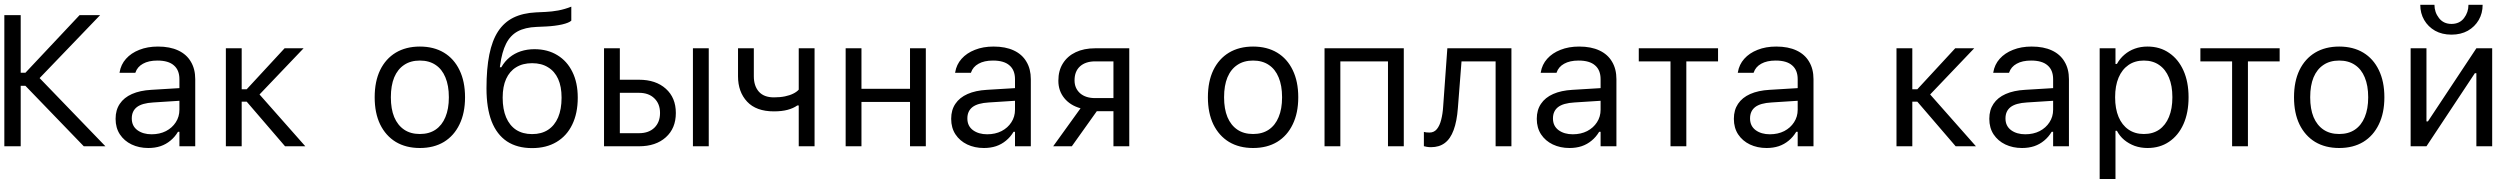 <?xml version="1.0" encoding="UTF-8"?> <svg xmlns="http://www.w3.org/2000/svg" width="188" height="14" viewBox="0 0 188 14" fill="none"> <path d="M1.557 11V6.454H1.912L6.301 11H7.928L2.821 5.709V6.037L7.531 1.136H5.986L1.912 5.47H1.557V1.136H0.326V11H1.557ZM11.154 11.13C11.487 11.13 11.792 11.084 12.07 10.993C12.348 10.898 12.597 10.758 12.815 10.576C13.039 10.394 13.228 10.173 13.383 9.913H13.492V11H14.682V5.955C14.682 5.445 14.572 5.007 14.354 4.643C14.139 4.273 13.823 3.991 13.403 3.795C12.989 3.599 12.48 3.501 11.879 3.501C11.355 3.501 10.888 3.583 10.477 3.747C10.067 3.907 9.732 4.132 9.473 4.424C9.217 4.711 9.058 5.048 8.994 5.436L8.987 5.477H10.177L10.184 5.456C10.279 5.169 10.468 4.948 10.751 4.793C11.034 4.633 11.396 4.554 11.838 4.554C12.389 4.554 12.802 4.674 13.075 4.916C13.353 5.153 13.492 5.499 13.492 5.955V8.252C13.492 8.603 13.401 8.917 13.219 9.195C13.041 9.473 12.795 9.694 12.48 9.858C12.166 10.018 11.806 10.098 11.4 10.098C10.972 10.098 10.617 9.995 10.334 9.79C10.051 9.58 9.91 9.289 9.91 8.915V8.901C9.91 8.537 10.038 8.254 10.293 8.054C10.553 7.853 10.963 7.737 11.523 7.705L14.087 7.541V6.591L11.38 6.755C10.81 6.787 10.325 6.892 9.924 7.069C9.523 7.247 9.217 7.493 9.008 7.808C8.798 8.118 8.693 8.491 8.693 8.929V8.942C8.693 9.389 8.8 9.776 9.015 10.104C9.233 10.433 9.527 10.685 9.896 10.863C10.27 11.041 10.69 11.13 11.154 11.13ZM18.551 7.644L21.436 11H22.96L19.419 6.994V7.206L22.83 3.631H21.401L18.551 6.714H18.175V3.631H16.985V11H18.175V7.644H18.551ZM31.573 11.13C32.275 11.13 32.879 10.977 33.385 10.672C33.891 10.362 34.28 9.922 34.554 9.353C34.832 8.783 34.971 8.106 34.971 7.322V7.309C34.971 6.52 34.832 5.841 34.554 5.271C34.28 4.702 33.891 4.264 33.385 3.959C32.879 3.654 32.275 3.501 31.573 3.501C30.876 3.501 30.272 3.654 29.762 3.959C29.256 4.264 28.864 4.702 28.586 5.271C28.312 5.841 28.176 6.52 28.176 7.309V7.322C28.176 8.106 28.312 8.783 28.586 9.353C28.864 9.922 29.256 10.362 29.762 10.672C30.272 10.977 30.876 11.13 31.573 11.13ZM31.573 10.077C31.108 10.077 30.714 9.968 30.391 9.749C30.067 9.53 29.819 9.216 29.645 8.806C29.477 8.396 29.393 7.901 29.393 7.322V7.309C29.393 6.725 29.477 6.229 29.645 5.818C29.819 5.408 30.067 5.096 30.391 4.882C30.714 4.663 31.108 4.554 31.573 4.554C32.038 4.554 32.432 4.663 32.756 4.882C33.079 5.096 33.325 5.408 33.494 5.818C33.667 6.229 33.754 6.725 33.754 7.309V7.322C33.754 7.901 33.667 8.396 33.494 8.806C33.325 9.216 33.079 9.53 32.756 9.749C32.432 9.968 32.038 10.077 31.573 10.077ZM40.016 11.137C40.727 11.137 41.337 10.984 41.848 10.679C42.363 10.373 42.757 9.938 43.03 9.373C43.308 8.803 43.447 8.129 43.447 7.35V7.336C43.447 6.593 43.313 5.951 43.044 5.408C42.78 4.866 42.404 4.447 41.916 4.15C41.428 3.85 40.854 3.699 40.193 3.699C39.824 3.699 39.48 3.752 39.161 3.856C38.847 3.961 38.566 4.114 38.32 4.314C38.074 4.515 37.867 4.763 37.698 5.06H37.589L37.609 4.909C37.7 4.239 37.851 3.697 38.06 3.282C38.27 2.868 38.56 2.56 38.929 2.359C39.302 2.159 39.774 2.047 40.344 2.024L41.096 1.99C41.524 1.967 41.914 1.917 42.265 1.84C42.616 1.758 42.848 1.662 42.962 1.553V0.5C42.643 0.628 42.317 0.723 41.984 0.787C41.652 0.846 41.337 0.883 41.041 0.896L40.303 0.931C39.647 0.963 39.081 1.095 38.607 1.327C38.138 1.56 37.753 1.906 37.452 2.366C37.156 2.822 36.937 3.403 36.796 4.109C36.655 4.811 36.584 5.652 36.584 6.632V6.646C36.584 7.63 36.712 8.455 36.967 9.12C37.227 9.785 37.612 10.289 38.122 10.631C38.633 10.968 39.264 11.137 40.016 11.137ZM40.016 10.084C39.546 10.084 39.145 9.977 38.812 9.763C38.484 9.544 38.234 9.232 38.06 8.826C37.887 8.416 37.801 7.924 37.801 7.35V7.336C37.801 6.785 37.887 6.317 38.06 5.935C38.234 5.552 38.484 5.26 38.812 5.06C39.145 4.854 39.546 4.752 40.016 4.752C40.485 4.752 40.884 4.854 41.212 5.06C41.545 5.26 41.797 5.552 41.971 5.935C42.144 6.317 42.23 6.785 42.23 7.336V7.35C42.23 7.924 42.144 8.416 41.971 8.826C41.797 9.232 41.545 9.544 41.212 9.763C40.884 9.977 40.485 10.084 40.016 10.084ZM45.423 11H48.055C48.898 11 49.57 10.774 50.071 10.323C50.573 9.872 50.823 9.266 50.823 8.505V8.491C50.823 7.73 50.573 7.124 50.071 6.673C49.57 6.222 48.898 5.996 48.055 5.996H46.612V3.631H45.423V11ZM48.055 6.98C48.538 6.98 48.921 7.117 49.203 7.391C49.49 7.664 49.634 8.031 49.634 8.491V8.505C49.634 8.961 49.492 9.327 49.21 9.605C48.927 9.879 48.542 10.016 48.055 10.016H46.612V6.98H48.055ZM52.108 11H53.298V3.631H52.108V11ZM61.255 11V3.631H60.065V6.741C59.965 6.855 59.826 6.955 59.648 7.042C59.475 7.129 59.268 7.197 59.026 7.247C58.785 7.297 58.509 7.322 58.199 7.322C57.698 7.322 57.32 7.179 57.065 6.892C56.814 6.604 56.688 6.219 56.688 5.736V3.631H55.499V5.736C55.499 6.52 55.727 7.156 56.183 7.644C56.638 8.131 57.31 8.375 58.199 8.375C58.596 8.375 58.938 8.336 59.225 8.259C59.516 8.181 59.76 8.072 59.956 7.931H60.065V11H61.255ZM68.433 11H69.622V3.631H68.433V6.68H64.782V3.631H63.593V11H64.782V7.664H68.433V11ZM73.99 11.13C74.323 11.13 74.628 11.084 74.906 10.993C75.184 10.898 75.433 10.758 75.651 10.576C75.875 10.394 76.064 10.173 76.219 9.913H76.328V11H77.518V5.955C77.518 5.445 77.408 5.007 77.189 4.643C76.975 4.273 76.659 3.991 76.239 3.795C75.825 3.599 75.316 3.501 74.715 3.501C74.191 3.501 73.724 3.583 73.314 3.747C72.903 3.907 72.568 4.132 72.309 4.424C72.053 4.711 71.894 5.048 71.83 5.436L71.823 5.477H73.013L73.019 5.456C73.115 5.169 73.304 4.948 73.587 4.793C73.87 4.633 74.232 4.554 74.674 4.554C75.225 4.554 75.638 4.674 75.911 4.916C76.189 5.153 76.328 5.499 76.328 5.955V8.252C76.328 8.603 76.237 8.917 76.055 9.195C75.877 9.473 75.631 9.694 75.316 9.858C75.002 10.018 74.642 10.098 74.236 10.098C73.808 10.098 73.453 9.995 73.17 9.79C72.887 9.58 72.746 9.289 72.746 8.915V8.901C72.746 8.537 72.874 8.254 73.129 8.054C73.389 7.853 73.799 7.737 74.359 7.705L76.923 7.541V6.591L74.216 6.755C73.646 6.787 73.161 6.892 72.76 7.069C72.359 7.247 72.053 7.493 71.844 7.808C71.634 8.118 71.529 8.491 71.529 8.929V8.942C71.529 9.389 71.636 9.776 71.851 10.104C72.069 10.433 72.363 10.685 72.732 10.863C73.106 11.041 73.525 11.13 73.99 11.13ZM83.731 11H84.921V3.631H82.357C81.797 3.631 81.309 3.729 80.894 3.925C80.48 4.121 80.159 4.401 79.931 4.766C79.703 5.126 79.589 5.559 79.589 6.064V6.078C79.589 6.579 79.737 7.012 80.033 7.377C80.329 7.742 80.737 7.997 81.257 8.143L79.199 11H80.601L82.481 8.361H83.731V11ZM82.357 7.377C81.874 7.377 81.494 7.254 81.216 7.008C80.942 6.757 80.806 6.438 80.806 6.051V6.037C80.806 5.59 80.942 5.242 81.216 4.991C81.494 4.741 81.874 4.615 82.357 4.615H83.731V7.377H82.357ZM94.231 11.13C94.933 11.13 95.537 10.977 96.043 10.672C96.549 10.362 96.939 9.922 97.212 9.353C97.49 8.783 97.629 8.106 97.629 7.322V7.309C97.629 6.52 97.49 5.841 97.212 5.271C96.939 4.702 96.549 4.264 96.043 3.959C95.537 3.654 94.933 3.501 94.231 3.501C93.534 3.501 92.93 3.654 92.42 3.959C91.914 4.264 91.522 4.702 91.244 5.271C90.971 5.841 90.834 6.52 90.834 7.309V7.322C90.834 8.106 90.971 8.783 91.244 9.353C91.522 9.922 91.914 10.362 92.42 10.672C92.93 10.977 93.534 11.13 94.231 11.13ZM94.231 10.077C93.767 10.077 93.372 9.968 93.049 9.749C92.725 9.53 92.477 9.216 92.304 8.806C92.135 8.396 92.051 7.901 92.051 7.322V7.309C92.051 6.725 92.135 6.229 92.304 5.818C92.477 5.408 92.725 5.096 93.049 4.882C93.372 4.663 93.767 4.554 94.231 4.554C94.696 4.554 95.091 4.663 95.414 4.882C95.738 5.096 95.984 5.408 96.152 5.818C96.326 6.229 96.412 6.725 96.412 7.309V7.322C96.412 7.901 96.326 8.396 96.152 8.806C95.984 9.216 95.738 9.53 95.414 9.749C95.091 9.968 94.696 10.077 94.231 10.077ZM99.605 11H100.794V4.615H104.376V11H105.565V3.631H99.605V11ZM109.633 8.115L109.906 4.615H112.47V11H113.659V3.631H108.84L108.525 8.02C108.503 8.384 108.452 8.715 108.375 9.011C108.302 9.302 108.195 9.535 108.054 9.708C107.912 9.881 107.728 9.968 107.5 9.968C107.413 9.968 107.329 9.963 107.247 9.954C107.165 9.94 107.108 9.929 107.076 9.92V10.993C107.126 11.011 107.197 11.027 107.288 11.041C107.379 11.059 107.489 11.068 107.616 11.068C108.026 11.068 108.37 10.963 108.648 10.754C108.931 10.544 109.152 10.221 109.312 9.783C109.476 9.346 109.583 8.79 109.633 8.115ZM118.027 11.13C118.36 11.13 118.665 11.084 118.943 10.993C119.221 10.898 119.47 10.758 119.688 10.576C119.912 10.394 120.101 10.173 120.256 9.913H120.365V11H121.555V5.955C121.555 5.445 121.445 5.007 121.227 4.643C121.012 4.273 120.696 3.991 120.276 3.795C119.862 3.599 119.354 3.501 118.752 3.501C118.228 3.501 117.761 3.583 117.351 3.747C116.94 3.907 116.605 4.132 116.346 4.424C116.09 4.711 115.931 5.048 115.867 5.436L115.86 5.477H117.05L117.057 5.456C117.152 5.169 117.341 4.948 117.624 4.793C117.907 4.633 118.269 4.554 118.711 4.554C119.262 4.554 119.675 4.674 119.948 4.916C120.226 5.153 120.365 5.499 120.365 5.955V8.252C120.365 8.603 120.274 8.917 120.092 9.195C119.914 9.473 119.668 9.694 119.354 9.858C119.039 10.018 118.679 10.098 118.273 10.098C117.845 10.098 117.49 9.995 117.207 9.79C116.924 9.58 116.783 9.289 116.783 8.915V8.901C116.783 8.537 116.911 8.254 117.166 8.054C117.426 7.853 117.836 7.737 118.396 7.705L120.96 7.541V6.591L118.253 6.755C117.683 6.787 117.198 6.892 116.797 7.069C116.396 7.247 116.09 7.493 115.881 7.808C115.671 8.118 115.566 8.491 115.566 8.929V8.942C115.566 9.389 115.674 9.776 115.888 10.104C116.106 10.433 116.4 10.685 116.77 10.863C117.143 11.041 117.562 11.13 118.027 11.13ZM129.197 3.631H123.236V4.615H125.622V11H126.812V4.615H129.197V3.631ZM132.848 11.13C133.18 11.13 133.486 11.084 133.764 10.993C134.042 10.898 134.29 10.758 134.509 10.576C134.732 10.394 134.921 10.173 135.076 9.913H135.186V11H136.375V5.955C136.375 5.445 136.266 5.007 136.047 4.643C135.833 4.273 135.516 3.991 135.097 3.795C134.682 3.599 134.174 3.501 133.572 3.501C133.048 3.501 132.581 3.583 132.171 3.747C131.761 3.907 131.426 4.132 131.166 4.424C130.911 4.711 130.751 5.048 130.688 5.436L130.681 5.477H131.87L131.877 5.456C131.973 5.169 132.162 4.948 132.444 4.793C132.727 4.633 133.089 4.554 133.531 4.554C134.083 4.554 134.495 4.674 134.769 4.916C135.047 5.153 135.186 5.499 135.186 5.955V8.252C135.186 8.603 135.094 8.917 134.912 9.195C134.734 9.473 134.488 9.694 134.174 9.858C133.859 10.018 133.499 10.098 133.094 10.098C132.665 10.098 132.31 9.995 132.027 9.79C131.745 9.58 131.604 9.289 131.604 8.915V8.901C131.604 8.537 131.731 8.254 131.986 8.054C132.246 7.853 132.656 7.737 133.217 7.705L135.78 7.541V6.591L133.073 6.755C132.504 6.787 132.018 6.892 131.617 7.069C131.216 7.247 130.911 7.493 130.701 7.808C130.492 8.118 130.387 8.491 130.387 8.929V8.942C130.387 9.389 130.494 9.776 130.708 10.104C130.927 10.433 131.221 10.685 131.59 10.863C131.964 11.041 132.383 11.13 132.848 11.13ZM144.182 7.644L147.066 11H148.591L145.05 6.994V7.206L148.461 3.631H147.032L144.182 6.714H143.806V3.631H142.616V11H143.806V7.644H144.182ZM152.057 11.13C152.389 11.13 152.695 11.084 152.973 10.993C153.251 10.898 153.499 10.758 153.718 10.576C153.941 10.394 154.13 10.173 154.285 9.913H154.395V11H155.584V5.955C155.584 5.445 155.475 5.007 155.256 4.643C155.042 4.273 154.725 3.991 154.306 3.795C153.891 3.599 153.383 3.501 152.781 3.501C152.257 3.501 151.79 3.583 151.38 3.747C150.97 3.907 150.635 4.132 150.375 4.424C150.12 4.711 149.96 5.048 149.896 5.436L149.89 5.477H151.079L151.086 5.456C151.182 5.169 151.371 4.948 151.653 4.793C151.936 4.633 152.298 4.554 152.74 4.554C153.292 4.554 153.704 4.674 153.978 4.916C154.256 5.153 154.395 5.499 154.395 5.955V8.252C154.395 8.603 154.303 8.917 154.121 9.195C153.943 9.473 153.697 9.694 153.383 9.858C153.068 10.018 152.708 10.098 152.303 10.098C151.874 10.098 151.519 9.995 151.236 9.79C150.954 9.58 150.812 9.289 150.812 8.915V8.901C150.812 8.537 150.94 8.254 151.195 8.054C151.455 7.853 151.865 7.737 152.426 7.705L154.989 7.541V6.591L152.282 6.755C151.713 6.787 151.227 6.892 150.826 7.069C150.425 7.247 150.12 7.493 149.91 7.808C149.701 8.118 149.596 8.491 149.596 8.929V8.942C149.596 9.389 149.703 9.776 149.917 10.104C150.136 10.433 150.43 10.685 150.799 10.863C151.173 11.041 151.592 11.13 152.057 11.13ZM157.895 13.461H159.084V9.838H159.193C159.33 10.102 159.512 10.33 159.74 10.521C159.973 10.713 160.237 10.863 160.533 10.973C160.834 11.078 161.153 11.13 161.49 11.13C162.115 11.13 162.657 10.973 163.117 10.658C163.582 10.344 163.942 9.902 164.197 9.332C164.452 8.762 164.58 8.092 164.58 7.322V7.309C164.58 6.543 164.452 5.875 164.197 5.306C163.942 4.736 163.582 4.294 163.117 3.979C162.657 3.66 162.115 3.501 161.49 3.501C161.148 3.501 160.832 3.553 160.54 3.658C160.248 3.763 159.989 3.913 159.761 4.109C159.533 4.301 159.344 4.533 159.193 4.807H159.084V3.631H157.895V13.461ZM161.217 10.077C160.77 10.077 160.385 9.965 160.062 9.742C159.738 9.519 159.49 9.202 159.316 8.792C159.143 8.377 159.057 7.887 159.057 7.322V7.309C159.057 6.739 159.143 6.249 159.316 5.839C159.49 5.429 159.738 5.112 160.062 4.889C160.385 4.665 160.77 4.554 161.217 4.554C161.668 4.554 162.053 4.665 162.372 4.889C162.691 5.107 162.935 5.422 163.104 5.832C163.277 6.242 163.363 6.734 163.363 7.309V7.322C163.363 7.892 163.277 8.384 163.104 8.799C162.935 9.209 162.691 9.526 162.372 9.749C162.053 9.968 161.668 10.077 161.217 10.077ZM171.43 3.631H165.469V4.615H167.854V11H169.044V4.615H171.43V3.631ZM175.907 11.13C176.609 11.13 177.213 10.977 177.719 10.672C178.225 10.362 178.614 9.922 178.888 9.353C179.166 8.783 179.305 8.106 179.305 7.322V7.309C179.305 6.52 179.166 5.841 178.888 5.271C178.614 4.702 178.225 4.264 177.719 3.959C177.213 3.654 176.609 3.501 175.907 3.501C175.21 3.501 174.606 3.654 174.096 3.959C173.59 4.264 173.198 4.702 172.92 5.271C172.646 5.841 172.51 6.52 172.51 7.309V7.322C172.51 8.106 172.646 8.783 172.92 9.353C173.198 9.922 173.59 10.362 174.096 10.672C174.606 10.977 175.21 11.13 175.907 11.13ZM175.907 10.077C175.442 10.077 175.048 9.968 174.725 9.749C174.401 9.53 174.153 9.216 173.979 8.806C173.811 8.396 173.727 7.901 173.727 7.322V7.309C173.727 6.725 173.811 6.229 173.979 5.818C174.153 5.408 174.401 5.096 174.725 4.882C175.048 4.663 175.442 4.554 175.907 4.554C176.372 4.554 176.766 4.663 177.09 4.882C177.413 5.096 177.66 5.408 177.828 5.818C178.001 6.229 178.088 6.725 178.088 7.309V7.322C178.088 7.901 178.001 8.396 177.828 8.806C177.66 9.216 177.413 9.53 177.09 9.749C176.766 9.968 176.372 10.077 175.907 10.077ZM181.28 11H182.47L186.4 5.066L185.594 5.504H186.223V11H187.412V3.631H186.223L182.292 9.564L183.099 9.127H182.47V3.631H181.28V11ZM184.35 2.605C184.819 2.605 185.229 2.507 185.58 2.312C185.931 2.111 186.204 1.842 186.4 1.505C186.596 1.168 186.694 0.787 186.694 0.363H185.628C185.628 0.737 185.516 1.07 185.293 1.361C185.07 1.653 184.755 1.799 184.35 1.799C183.953 1.799 183.641 1.653 183.413 1.361C183.185 1.07 183.071 0.737 183.071 0.363H182.005C182.005 0.787 182.103 1.168 182.299 1.505C182.495 1.842 182.768 2.111 183.119 2.312C183.47 2.507 183.88 2.605 184.35 2.605Z" fill="black"></path> </svg> 